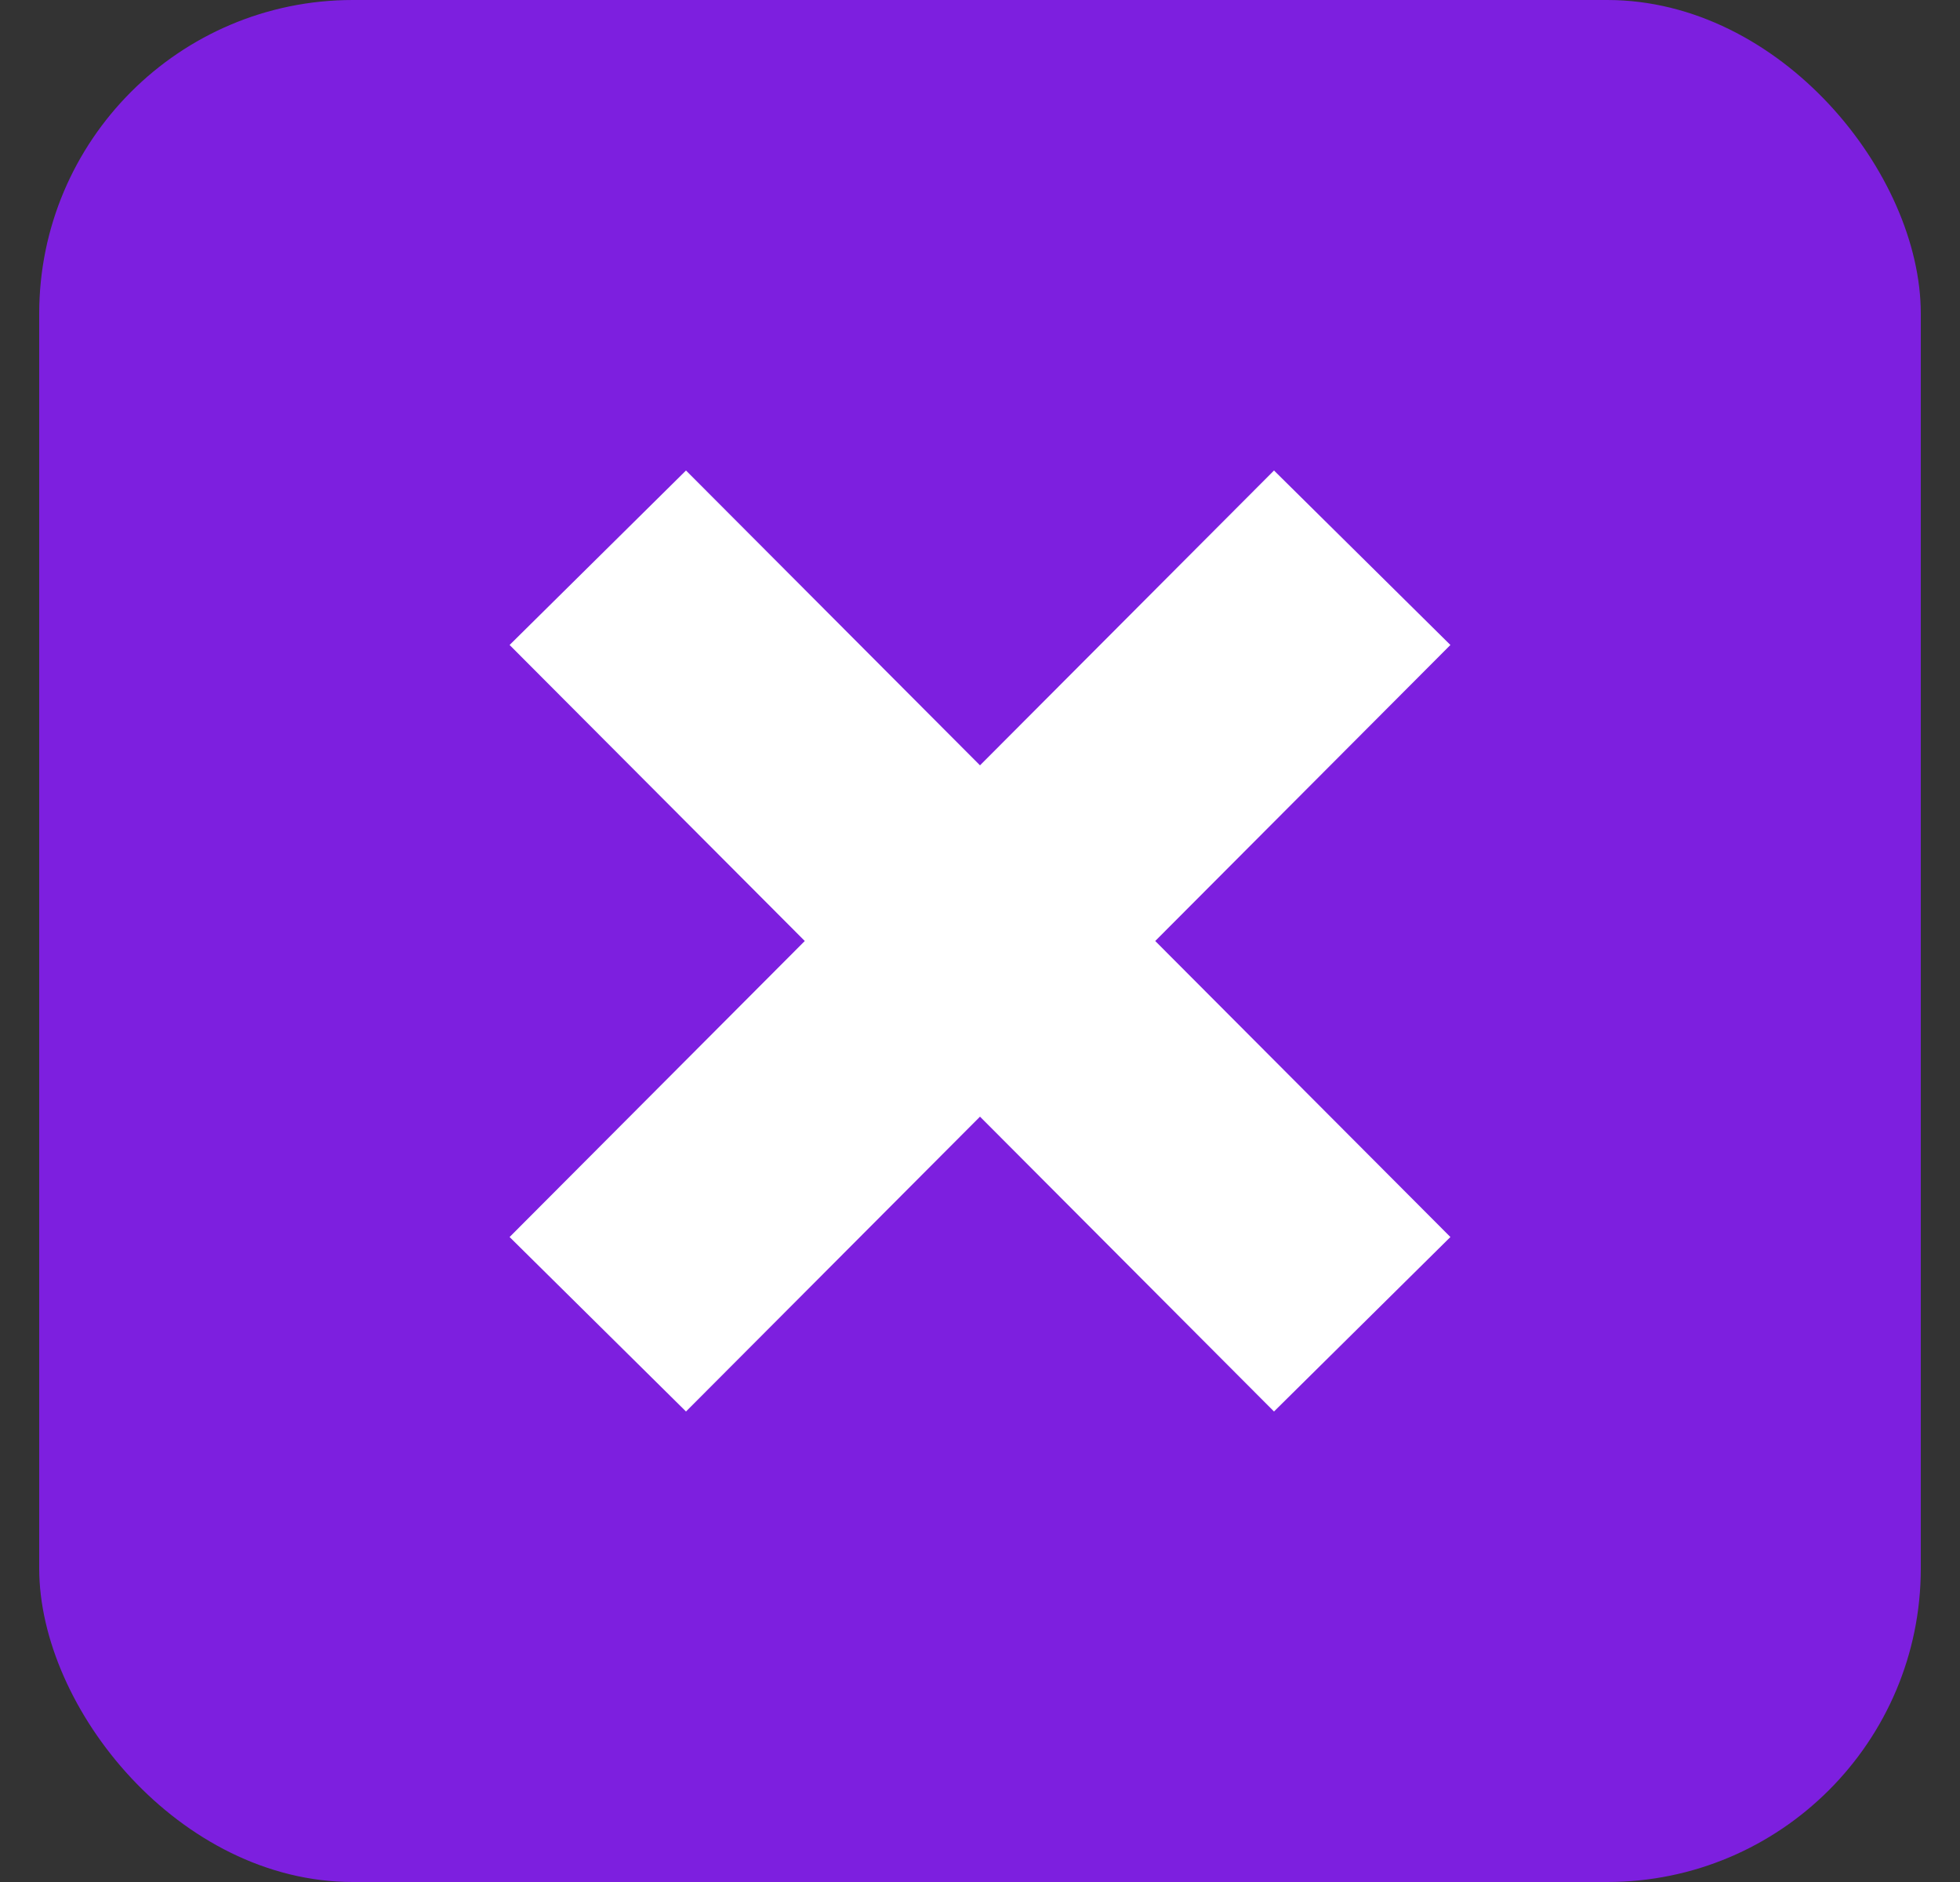 <svg xmlns="http://www.w3.org/2000/svg" width="25" height="24" fill="none" viewBox="0 0 25 24">
    <rect x="0" y="0" width="25" height="24" fill="#333333" stroke="none"/>
    <rect width="24" height="24" x=".5" fill="#7D1FDF" rx="4"/>
    <path fill="#fff" fill-rule="evenodd"
          d="M18.5 8.225 16.25 6 12.5 9.76 8.75 6 6.5 8.225 10.265 12 6.5 15.775 8.75 18l3.75-3.76L16.25 18l2.25-2.225L14.735 12 18.5 8.225Z"
          clip-rule="evenodd"/>
</svg>
